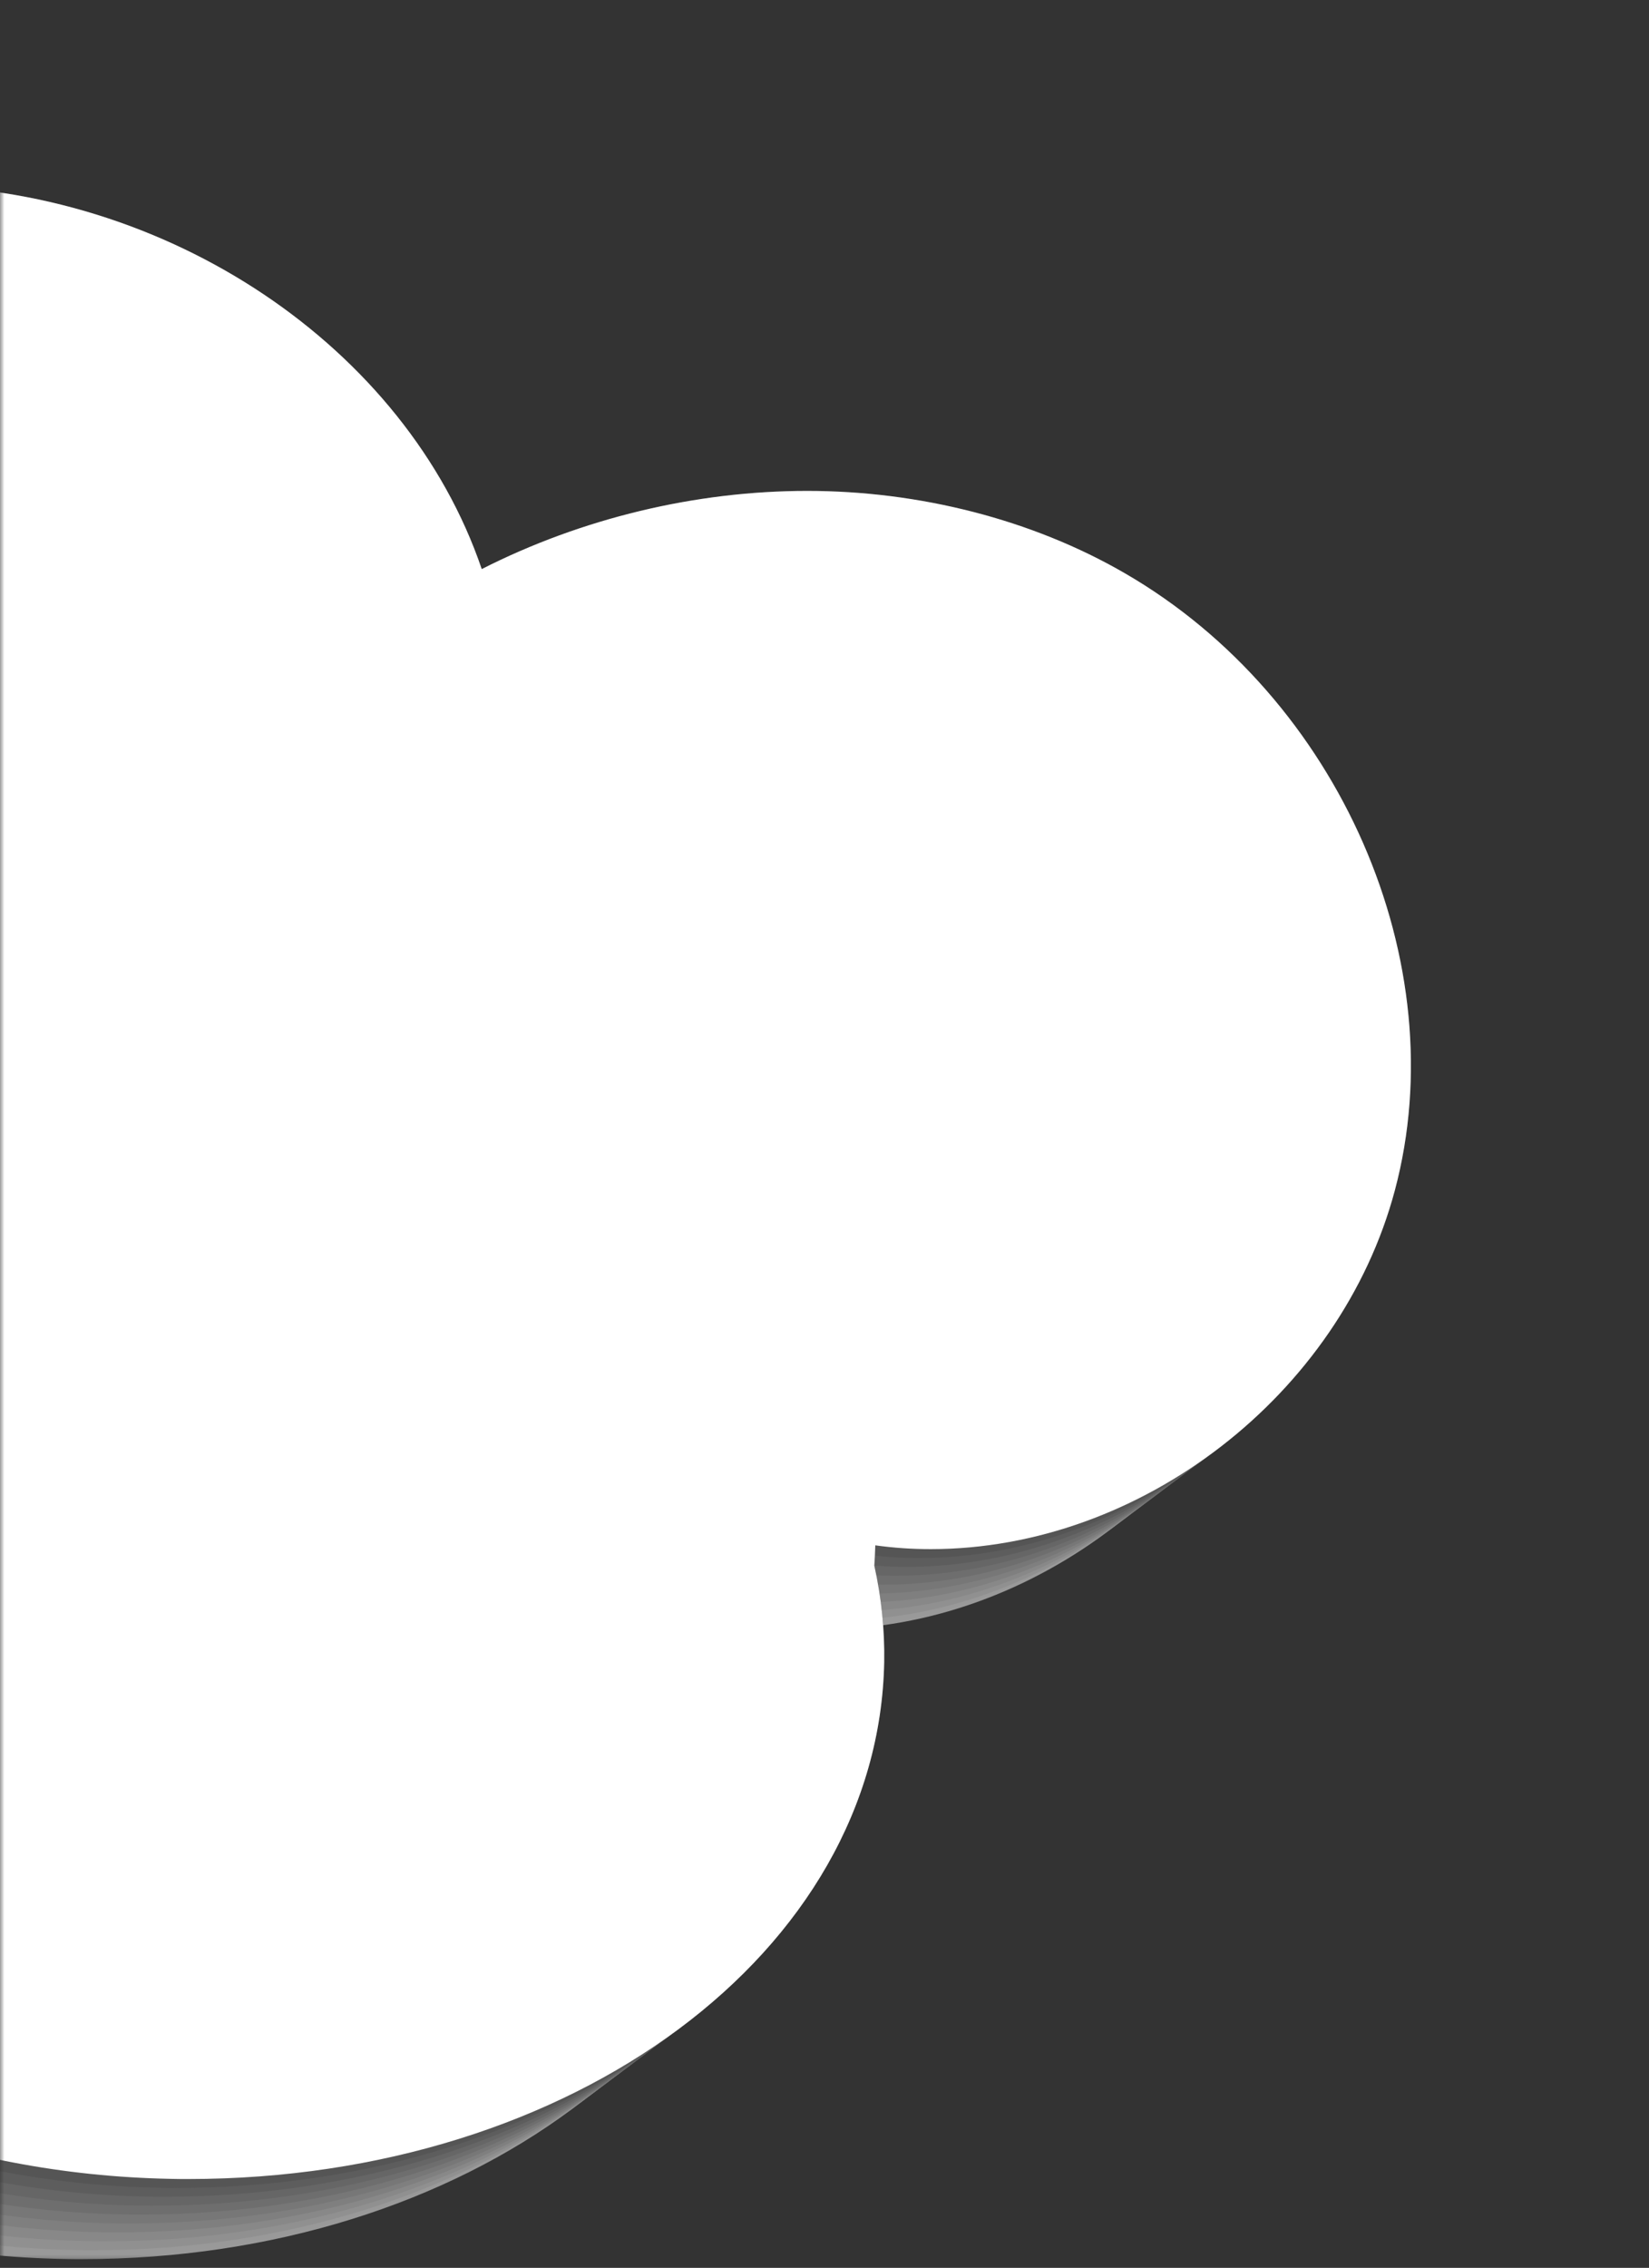 <svg width="187" height="257" viewBox="0 0 187 257" fill="none" xmlns="http://www.w3.org/2000/svg">
<rect x="0" y="0" width="187" height="257" fill="#333333" stroke="none"/>
<mask id="mask0_1_1898" style="mask-type:luminance" maskUnits="userSpaceOnUse" x="0" y="0" width="187" height="257">
<path d="M3.05176e-05 256.52H186.91L186.91 0H3.05176e-05L3.05176e-05 256.52Z" fill="white"/>
</mask>
<g mask="url(#mask0_1_1898)">
<g style="mix-blend-mode:multiply" opacity="0.5">
<path d="M-22.78 30.1C6.84 30.1 33.96 48.47 42.51 73.57C53.81 67.83 66.74 64.71 79.42 64.71C92.1 64.71 104.92 67.94 115.47 74.06C139.79 88.14 152.94 118.2 146.06 143.97C139.87 167.15 117.25 184.63 93.43 184.63C91.32 184.63 89.22 184.49 87.14 184.2C87.12 184.96 87.08 185.73 87.03 186.51C87.84 190.14 88.21 193.8 88.15 197.42C87.53 230.27 52.87 256.01 9.25 256.01C8.57 256.01 7.89 256.01 7.21 255.99C-17.16 255.53 -39.76 246.81 -54.58 232.4C-61.03 244.13 -74.58 251.09 -91.13 251.09C-101.02 251.09 -111.3 248.58 -120.87 243.84C-142.64 233.05 -156.2 212.74 -154.51 194.3C-161.02 192.9 -167.22 190.66 -172.99 187.64C-177 186.3 -180.66 183.93 -183.87 180.59C-198.97 168.68 -207.9 151.35 -208.36 132.99C-209.26 97.26 -178.51 67.4 -139.8 66.43C-139.15 66.41 -138.5 66.41 -137.85 66.41C-123.9 66.41 -110.6 70.14 -99.11 77.22C-82.65 51.14 -57.4 33.81 -30.88 30.6C-28.23 30.28 -25.51 30.12 -22.8 30.12L-22.78 30.1Z" fill="white"/>
<path d="M-21.43 29.09C8.19 29.09 35.31 47.46 43.86 72.56C55.16 66.82 68.09 63.7 80.77 63.7C93.45 63.7 106.27 66.93 116.82 73.05C141.14 87.13 154.29 117.19 147.41 142.96C141.22 166.14 118.6 183.62 94.78 183.62C92.67 183.62 90.57 183.48 88.49 183.19C88.47 183.95 88.43 184.72 88.38 185.5C89.19 189.13 89.56 192.79 89.5 196.41C88.88 229.26 54.22 255 10.6 255C9.92 255 9.24 255 8.56 254.98C-15.81 254.52 -38.41 245.8 -53.23 231.39C-59.68 243.12 -73.23 250.08 -89.78 250.08C-99.67 250.08 -109.95 247.57 -119.52 242.83C-141.29 232.04 -154.85 211.73 -153.16 193.29C-159.67 191.89 -165.87 189.65 -171.64 186.63C-175.65 185.29 -179.31 182.92 -182.52 179.58C-197.62 167.67 -206.55 150.34 -207.01 131.98C-207.91 96.25 -177.16 66.39 -138.45 65.42C-137.8 65.4 -137.15 65.4 -136.5 65.4C-122.55 65.4 -109.25 69.13 -97.76 76.21C-81.3 50.13 -56.05 32.8 -29.53 29.59C-26.88 29.27 -24.16 29.11 -21.45 29.11L-21.43 29.09Z" fill="#EEEEEE"/>
<path d="M-20.089 28.08C9.531 28.08 36.651 46.45 45.201 71.55C56.501 65.81 69.431 62.69 82.111 62.69C94.791 62.69 107.611 65.92 118.161 72.04C142.481 86.12 155.631 116.18 148.751 141.95C142.561 165.13 119.941 182.61 96.121 182.61C94.011 182.61 91.911 182.47 89.831 182.18C89.811 182.94 89.771 183.71 89.721 184.49C90.531 188.12 90.901 191.78 90.841 195.4C90.221 228.25 55.561 253.99 11.941 253.99C11.261 253.99 10.581 253.99 9.901 253.97C-14.469 253.51 -37.069 244.79 -51.889 230.38C-58.339 242.11 -71.889 249.07 -88.439 249.07C-98.329 249.07 -108.609 246.56 -118.179 241.82C-139.949 231.03 -153.509 210.72 -151.819 192.28C-158.329 190.88 -164.529 188.64 -170.299 185.62C-174.309 184.28 -177.969 181.91 -181.179 178.57C-196.279 166.66 -205.209 149.33 -205.669 130.97C-206.569 95.24 -175.819 65.38 -137.109 64.41C-136.459 64.39 -135.809 64.39 -135.159 64.39C-121.209 64.39 -107.909 68.12 -96.419 75.2C-79.959 49.12 -54.709 31.79 -28.189 28.58C-25.539 28.26 -22.819 28.1 -20.109 28.1L-20.089 28.08Z" fill="#DDDDDD"/>
<path d="M-18.74 27.07C10.88 27.07 38 45.44 46.55 70.54C57.85 64.8 70.78 61.68 83.46 61.68C96.14 61.68 108.96 64.91 119.51 71.03C143.83 85.11 156.98 115.17 150.1 140.94C143.91 164.12 121.29 181.6 97.47 181.6C95.36 181.6 93.26 181.46 91.18 181.17C91.16 181.93 91.12 182.7 91.07 183.48C91.88 187.11 92.25 190.77 92.19 194.39C91.57 227.24 56.91 252.98 13.29 252.98C12.61 252.98 11.93 252.98 11.25 252.96C-13.12 252.5 -35.72 243.78 -50.54 229.37C-56.99 241.1 -70.54 248.06 -87.09 248.06C-96.98 248.06 -107.26 245.55 -116.83 240.81C-138.6 230.02 -152.16 209.71 -150.47 191.27C-156.98 189.87 -163.18 187.63 -168.95 184.61C-172.96 183.27 -176.62 180.9 -179.83 177.56C-194.93 165.65 -203.86 148.32 -204.32 129.96C-205.22 94.23 -174.47 64.37 -135.76 63.4C-135.11 63.38 -134.46 63.38 -133.81 63.38C-119.86 63.38 -106.56 67.11 -95.07 74.19C-78.61 48.11 -53.36 30.78 -26.84 27.57C-24.19 27.25 -21.47 27.09 -18.76 27.09L-18.74 27.07Z" fill="#CCCCCC"/>
<path d="M-17.39 26.06C12.23 26.06 39.35 44.43 47.9 69.53C59.2 63.79 72.13 60.67 84.81 60.67C97.49 60.67 110.31 63.9 120.86 70.02C145.18 84.1 158.33 114.16 151.45 139.93C145.26 163.11 122.64 180.59 98.82 180.59C96.71 180.59 94.61 180.45 92.53 180.16C92.51 180.92 92.47 181.69 92.42 182.47C93.23 186.1 93.6 189.76 93.54 193.38C92.92 226.23 58.26 251.97 14.64 251.97C13.96 251.97 13.28 251.97 12.6 251.95C-11.77 251.49 -34.37 242.77 -49.19 228.36C-55.64 240.09 -69.19 247.05 -85.74 247.05C-95.63 247.05 -105.91 244.54 -115.48 239.8C-137.25 229.01 -150.81 208.7 -149.12 190.26C-155.63 188.86 -161.83 186.62 -167.6 183.6C-171.61 182.26 -175.27 179.89 -178.48 176.55C-193.58 164.64 -202.51 147.31 -202.97 128.95C-203.87 93.22 -173.12 63.36 -134.41 62.39C-133.76 62.37 -133.11 62.37 -132.46 62.37C-118.51 62.37 -105.21 66.1 -93.72 73.18C-77.26 47.1 -52.01 29.77 -25.49 26.56C-22.84 26.24 -20.12 26.08 -17.41 26.08L-17.39 26.06Z" fill="#BBBBBB"/>
<path d="M-16.049 25.05C13.571 25.05 40.691 43.42 49.241 68.52C60.541 62.78 73.471 59.66 86.151 59.66C98.831 59.66 111.651 62.89 122.201 69.01C146.521 83.09 159.671 113.15 152.791 138.92C146.601 162.1 123.981 179.58 100.161 179.58C98.051 179.58 95.951 179.44 93.871 179.15C93.851 179.91 93.811 180.68 93.761 181.46C94.571 185.09 94.941 188.75 94.881 192.37C94.261 225.22 59.601 250.96 15.981 250.96C15.301 250.96 14.621 250.96 13.941 250.94C-10.429 250.48 -33.029 241.76 -47.849 227.35C-54.299 239.08 -67.849 246.04 -84.399 246.04C-94.289 246.04 -104.569 243.53 -114.139 238.79C-135.909 228 -149.469 207.69 -147.779 189.25C-154.289 187.85 -160.489 185.61 -166.259 182.59C-170.269 181.25 -173.929 178.88 -177.139 175.54C-192.239 163.63 -201.169 146.3 -201.629 127.94C-202.529 92.21 -171.779 62.35 -133.069 61.38C-132.419 61.36 -131.769 61.36 -131.119 61.36C-117.169 61.36 -103.869 65.09 -92.379 72.17C-75.919 46.09 -50.669 28.76 -24.149 25.55C-21.499 25.23 -18.779 25.07 -16.069 25.07L-16.049 25.05Z" fill="#AAAAAA"/>
<path d="M-14.7 24.04C14.92 24.04 42.04 42.41 50.59 67.51C61.89 61.77 74.82 58.65 87.5 58.65C100.18 58.65 113 61.88 123.55 68C147.87 82.08 161.02 112.14 154.14 137.91C147.95 161.09 125.33 178.57 101.51 178.57C99.4 178.57 97.3 178.43 95.22 178.14C95.2 178.9 95.16 179.67 95.11 180.45C95.92 184.08 96.29 187.74 96.23 191.36C95.61 224.21 60.95 249.95 17.33 249.95C16.65 249.95 15.97 249.95 15.29 249.93C-9.08 249.47 -31.68 240.75 -46.5 226.34C-52.95 238.07 -66.5 245.03 -83.05 245.03C-92.94 245.03 -103.22 242.52 -112.79 237.78C-134.56 226.99 -148.12 206.68 -146.43 188.24C-152.94 186.84 -159.14 184.6 -164.91 181.58C-168.92 180.24 -172.58 177.87 -175.79 174.53C-190.89 162.62 -199.82 145.29 -200.28 126.93C-201.18 91.2 -170.43 61.34 -131.72 60.37C-131.07 60.35 -130.42 60.35 -129.77 60.35C-115.82 60.35 -102.52 64.08 -91.03 71.16C-74.57 45.08 -49.32 27.75 -22.8 24.54C-20.15 24.22 -17.43 24.06 -14.72 24.06L-14.7 24.04Z" fill="#999999"/>
<path d="M-13.36 23.03C16.26 23.03 43.38 41.4 51.93 66.5C63.23 60.76 76.16 57.64 88.84 57.64C101.52 57.64 114.34 60.87 124.89 66.99C149.21 81.07 162.36 111.13 155.48 136.9C149.29 160.08 126.67 177.56 102.85 177.56C100.74 177.56 98.64 177.42 96.56 177.13C96.54 177.89 96.5 178.66 96.45 179.44C97.26 183.07 97.63 186.73 97.57 190.35C96.95 223.2 62.29 248.94 18.67 248.94C17.99 248.94 17.31 248.94 16.63 248.92C-7.74 248.46 -30.34 239.74 -45.16 225.33C-51.61 237.06 -65.16 244.02 -81.71 244.02C-91.6 244.02 -101.88 241.51 -111.45 236.77C-133.22 225.98 -146.78 205.67 -145.09 187.23C-151.6 185.83 -157.8 183.59 -163.57 180.57C-167.58 179.23 -171.24 176.86 -174.45 173.52C-189.55 161.61 -198.48 144.28 -198.94 125.92C-199.84 90.19 -169.08 60.33 -130.38 59.36C-129.73 59.34 -129.08 59.34 -128.43 59.34C-114.48 59.34 -101.18 63.07 -89.69 70.15C-73.23 44.07 -47.98 26.74 -21.46 23.53C-18.81 23.21 -16.09 23.05 -13.38 23.05L-13.36 23.03Z" fill="#888888"/>
<path d="M-12.01 22.03C17.61 22.03 44.73 40.4 53.28 65.5C64.58 59.76 77.51 56.64 90.19 56.64C102.87 56.64 115.69 59.87 126.24 65.99C150.56 80.07 163.71 110.13 156.83 135.9C150.64 159.08 128.02 176.56 104.2 176.56C102.09 176.56 99.99 176.42 97.91 176.13C97.89 176.89 97.85 177.66 97.8 178.44C98.61 182.07 98.98 185.73 98.92 189.35C98.3 222.2 63.64 247.94 20.02 247.94C19.34 247.94 18.66 247.94 17.98 247.92C-6.39 247.46 -28.99 238.74 -43.81 224.33C-50.26 236.06 -63.81 243.02 -80.36 243.02C-90.25 243.02 -100.53 240.51 -110.1 235.77C-131.87 224.98 -145.43 204.67 -143.74 186.23C-150.25 184.83 -156.45 182.59 -162.22 179.57C-166.23 178.23 -169.89 175.86 -173.1 172.52C-188.2 160.61 -197.13 143.28 -197.59 124.92C-198.49 89.19 -167.73 59.33 -129.03 58.36C-128.38 58.34 -127.73 58.34 -127.08 58.34C-113.13 58.34 -99.83 62.07 -88.34 69.15C-71.88 43.07 -46.63 25.74 -20.11 22.53C-17.46 22.21 -14.74 22.05 -12.03 22.05L-12.01 22.03Z" fill="#777777"/>
<path d="M-10.66 21.02C18.96 21.02 46.08 39.39 54.63 64.49C65.93 58.75 78.86 55.63 91.54 55.63C104.22 55.63 117.04 58.86 127.59 64.98C151.91 79.06 165.06 109.12 158.18 134.89C151.99 158.07 129.37 175.55 105.55 175.55C103.44 175.55 101.34 175.41 99.26 175.12C99.24 175.88 99.2 176.65 99.15 177.43C99.96 181.06 100.33 184.72 100.27 188.34C99.65 221.19 64.99 246.93 21.37 246.93C20.69 246.93 20.01 246.93 19.33 246.91C-5.04 246.45 -27.64 237.73 -42.46 223.32C-48.91 235.05 -62.46 242.01 -79.01 242.01C-88.9 242.01 -99.18 239.5 -108.75 234.76C-130.52 223.97 -144.08 203.66 -142.39 185.22C-148.9 183.82 -155.1 181.58 -160.87 178.56C-164.88 177.22 -168.54 174.85 -171.75 171.51C-186.85 159.6 -195.78 142.27 -196.24 123.91C-197.14 88.18 -166.38 58.32 -127.68 57.34C-127.03 57.32 -126.38 57.32 -125.73 57.32C-111.78 57.32 -98.48 61.05 -86.99 68.13C-70.53 42.05 -45.28 24.72 -18.76 21.51C-16.11 21.19 -13.39 21.03 -10.68 21.03L-10.66 21.02Z" fill="#666666"/>
</g>
<path d="M-10.66 21.02C18.96 21.02 46.08 39.39 54.63 64.49C65.93 58.75 78.86 55.63 91.54 55.63C104.22 55.63 117.04 58.86 127.59 64.98C151.91 79.06 165.06 109.12 158.18 134.89C151.99 158.07 129.37 175.55 105.55 175.55C103.44 175.55 101.34 175.41 99.26 175.12C99.24 175.88 99.2 176.65 99.15 177.43C99.96 181.06 100.33 184.72 100.27 188.34C99.65 221.19 64.99 246.93 21.37 246.93C20.69 246.93 20.01 246.93 19.33 246.91C-5.04 246.45 -27.64 237.73 -42.46 223.32C-48.91 235.05 -62.46 242.01 -79.01 242.01C-88.9 242.01 -99.18 239.5 -108.75 234.76C-130.52 223.97 -144.08 203.66 -142.39 185.22C-148.9 183.82 -155.1 181.58 -160.87 178.56C-164.88 177.22 -168.54 174.85 -171.75 171.51C-186.85 159.6 -195.78 142.27 -196.24 123.91C-197.14 88.18 -166.38 58.32 -127.68 57.34C-127.03 57.32 -126.38 57.32 -125.73 57.32C-111.78 57.32 -98.48 61.05 -86.99 68.13C-70.53 42.05 -45.28 24.72 -18.76 21.51C-16.11 21.19 -13.39 21.03 -10.68 21.03L-10.66 21.02Z" fill="white"/>
</g>
</svg>
